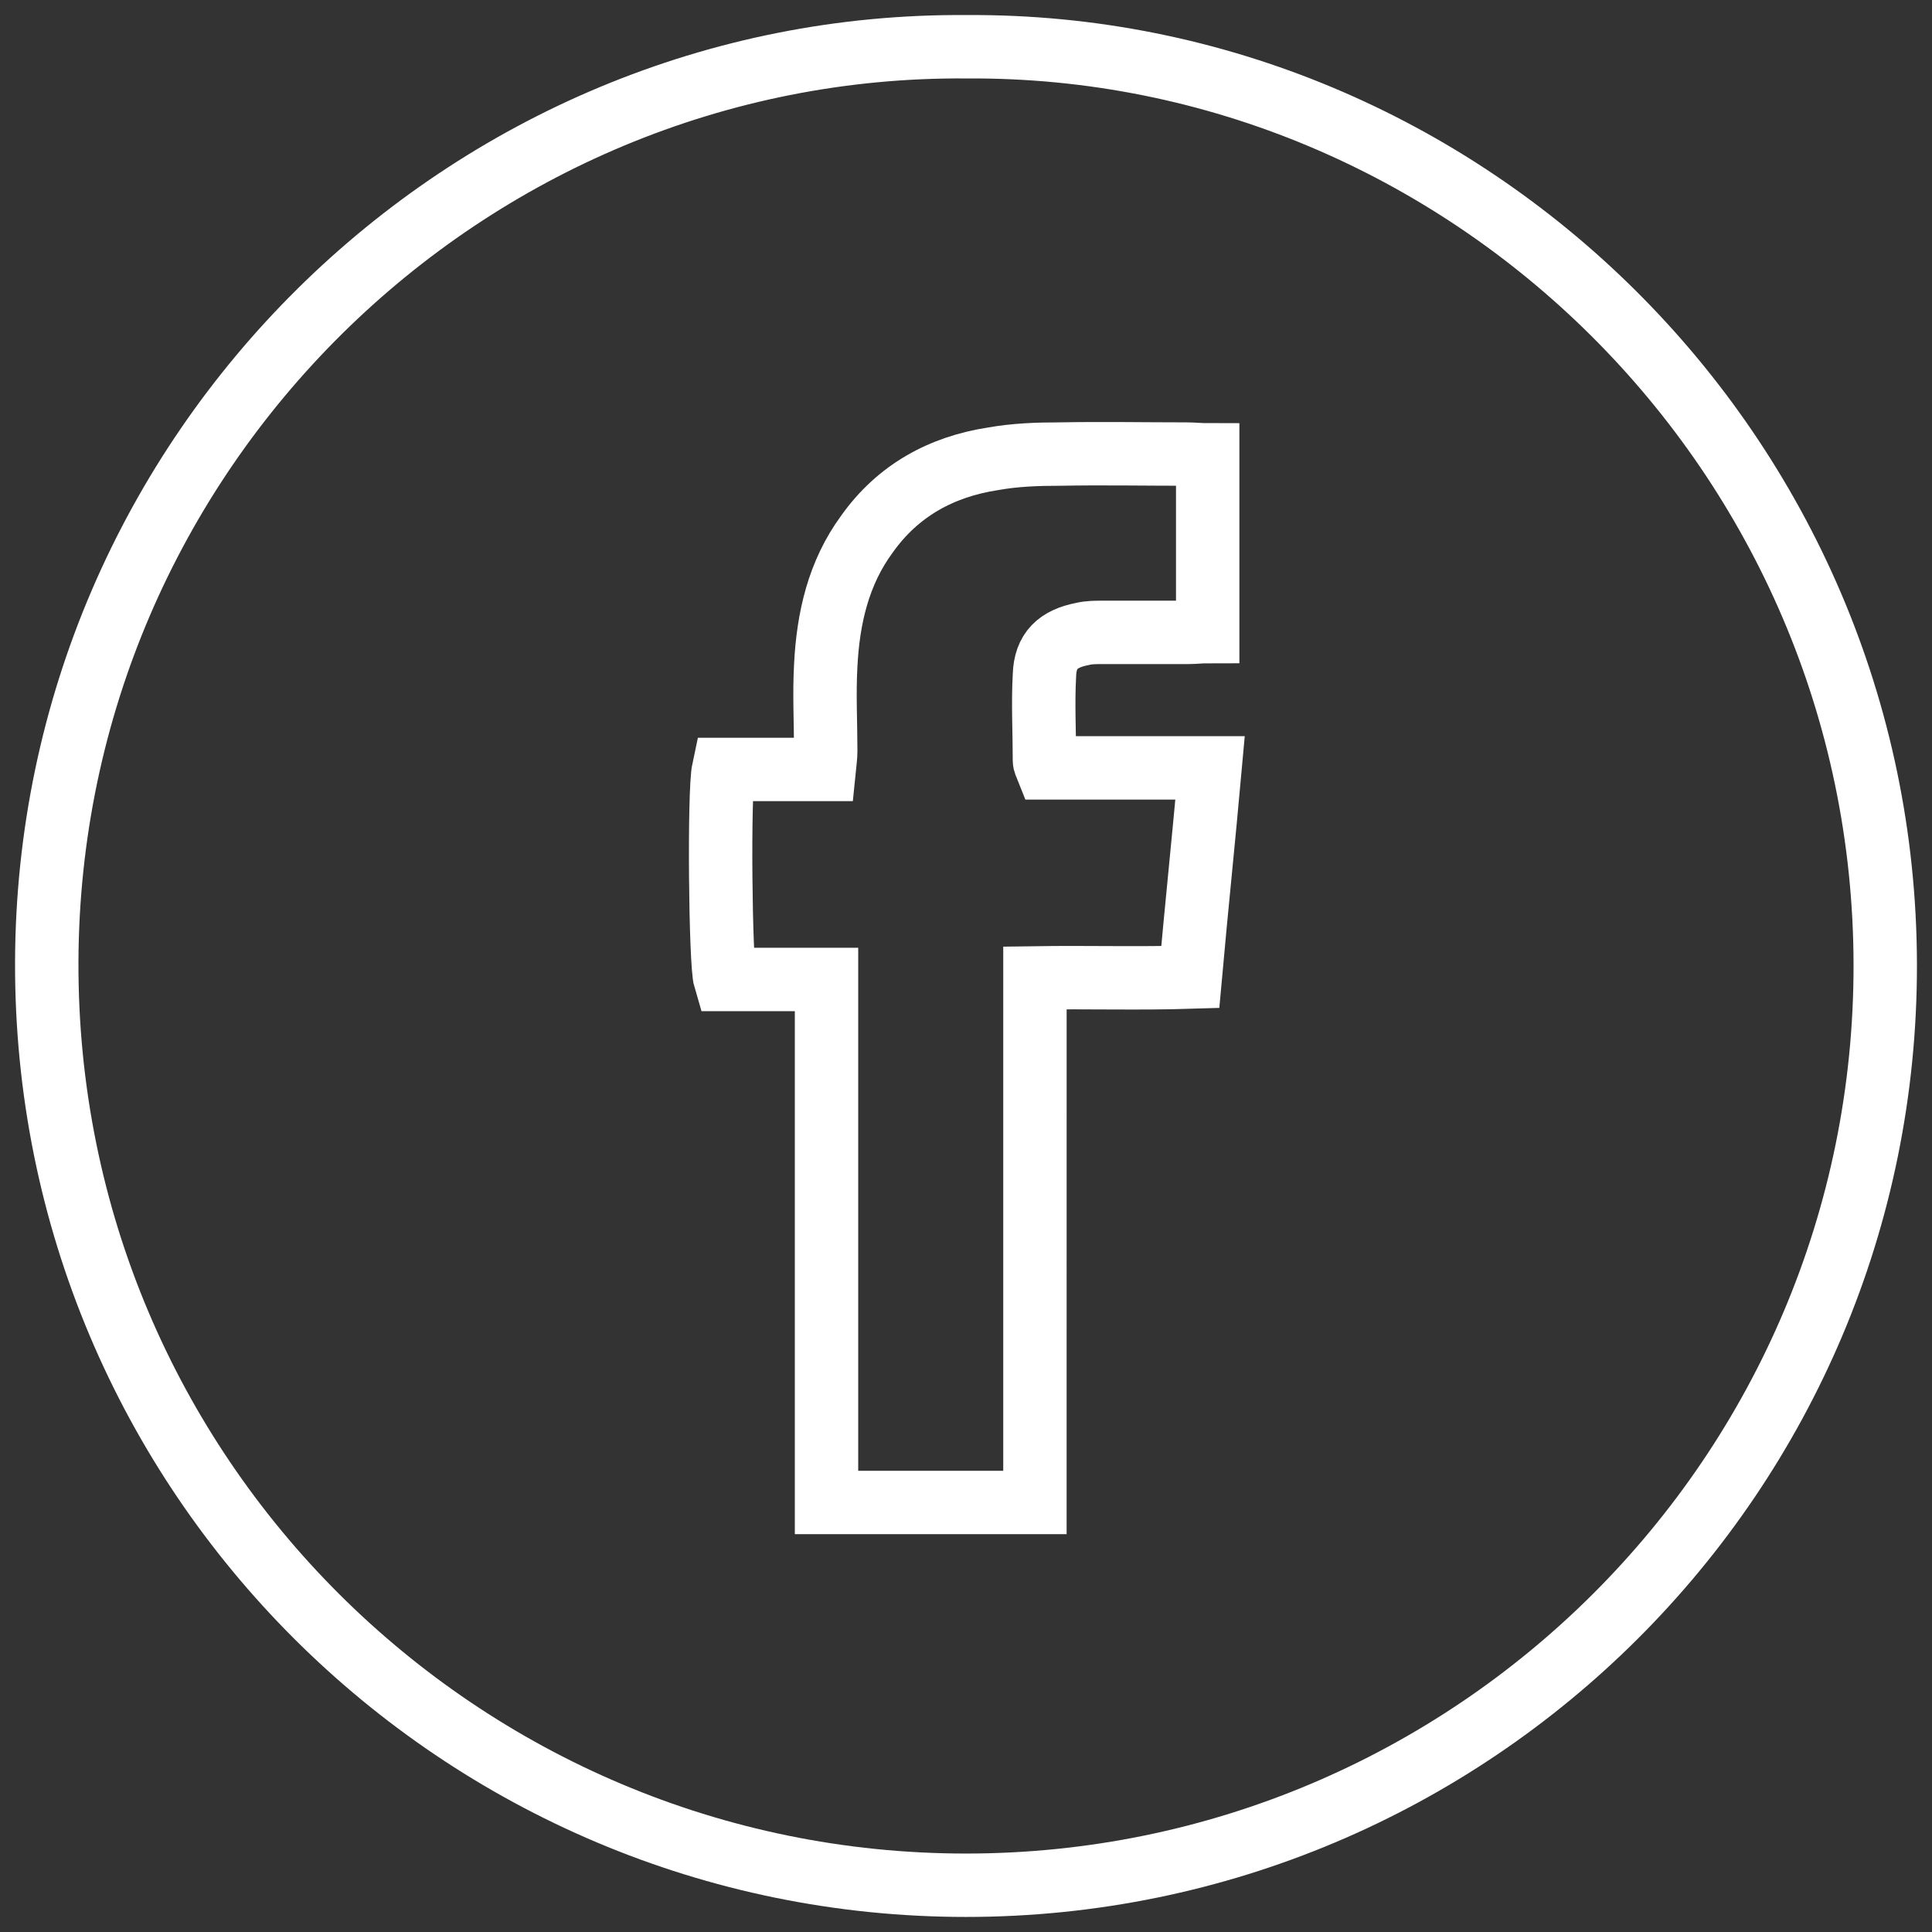 <?xml version="1.0" encoding="utf-8"?>
<!-- Generator: Adobe Illustrator 27.0.1, SVG Export Plug-In . SVG Version: 6.00 Build 0)  -->
<svg version="1.1" id="Capa_1" xmlns="http://www.w3.org/2000/svg" xmlns:xlink="http://www.w3.org/1999/xlink" x="0px" y="0px"
	 viewBox="0 0 243.8 243.8" style="enable-background:new 0 0 243.8 243.8;" xml:space="preserve">
<rect x="0" y="0" width="243.8" height="243.8" fill="#333333" stroke="none"/>
<style type="text/css">
	.st0{fill:none;stroke:#FFFFFF;stroke-width:8;stroke-miterlimit:10;enable-background:new    ;}
</style>
<path class="st0" d="M122,5.9c63-0.4,115.8,51.3,115.9,115.8c0.1,64.4-52.2,116.2-116,116.2c-63.7,0-116.2-51.7-116-116.5
	C6.1,56.9,58.9,5.4,122,5.9z M130.6,123.4c6.8-0.1,13.2,0.1,19.6-0.1c0.8-8.9,1.7-17.5,2.5-26.4c-7.1,0-13.9,0-20.6,0
	c-0.2-0.5-0.3-0.7-0.3-0.9c0-3.6-0.2-7.2,0-10.8c0.1-3.1,1.7-4.6,4.8-5.2c0.8-0.2,1.7-0.2,2.6-0.2c3.6,0,7.2,0,10.8,0
	c0.8,0,1.5-0.1,2.4-0.1c0-7.5,0-14.8,0-22.3c-1,0-1.8-0.1-2.7-0.1c-5.3,0-10.6-0.1-16,0c-2.8,0-5.6,0.1-8.4,0.6
	c-6.5,1-12,4-15.9,9.5c-3.6,4.9-4.9,10.6-5.2,16.6c-0.2,3.6,0,7.2,0,10.8c0,0.7-0.1,1.3-0.2,2.3c-4.4,0-8.6,0-12.7,0
	c-0.6,2.8-0.4,24.5,0.2,26.5c4.1,0,8.3,0,12.8,0c0,3.9,0,7.6,0,11.2s0,7.2,0,10.8c0,3.7,0,7.4,0,11.1s0,7.4,0,11.1
	c0,3.6,0,7.2,0,10.8s0,7.3,0,11c8.9,0,17.5,0,26.3,0C130.6,167.4,130.6,145.6,130.6,123.4z"/>
</svg>
